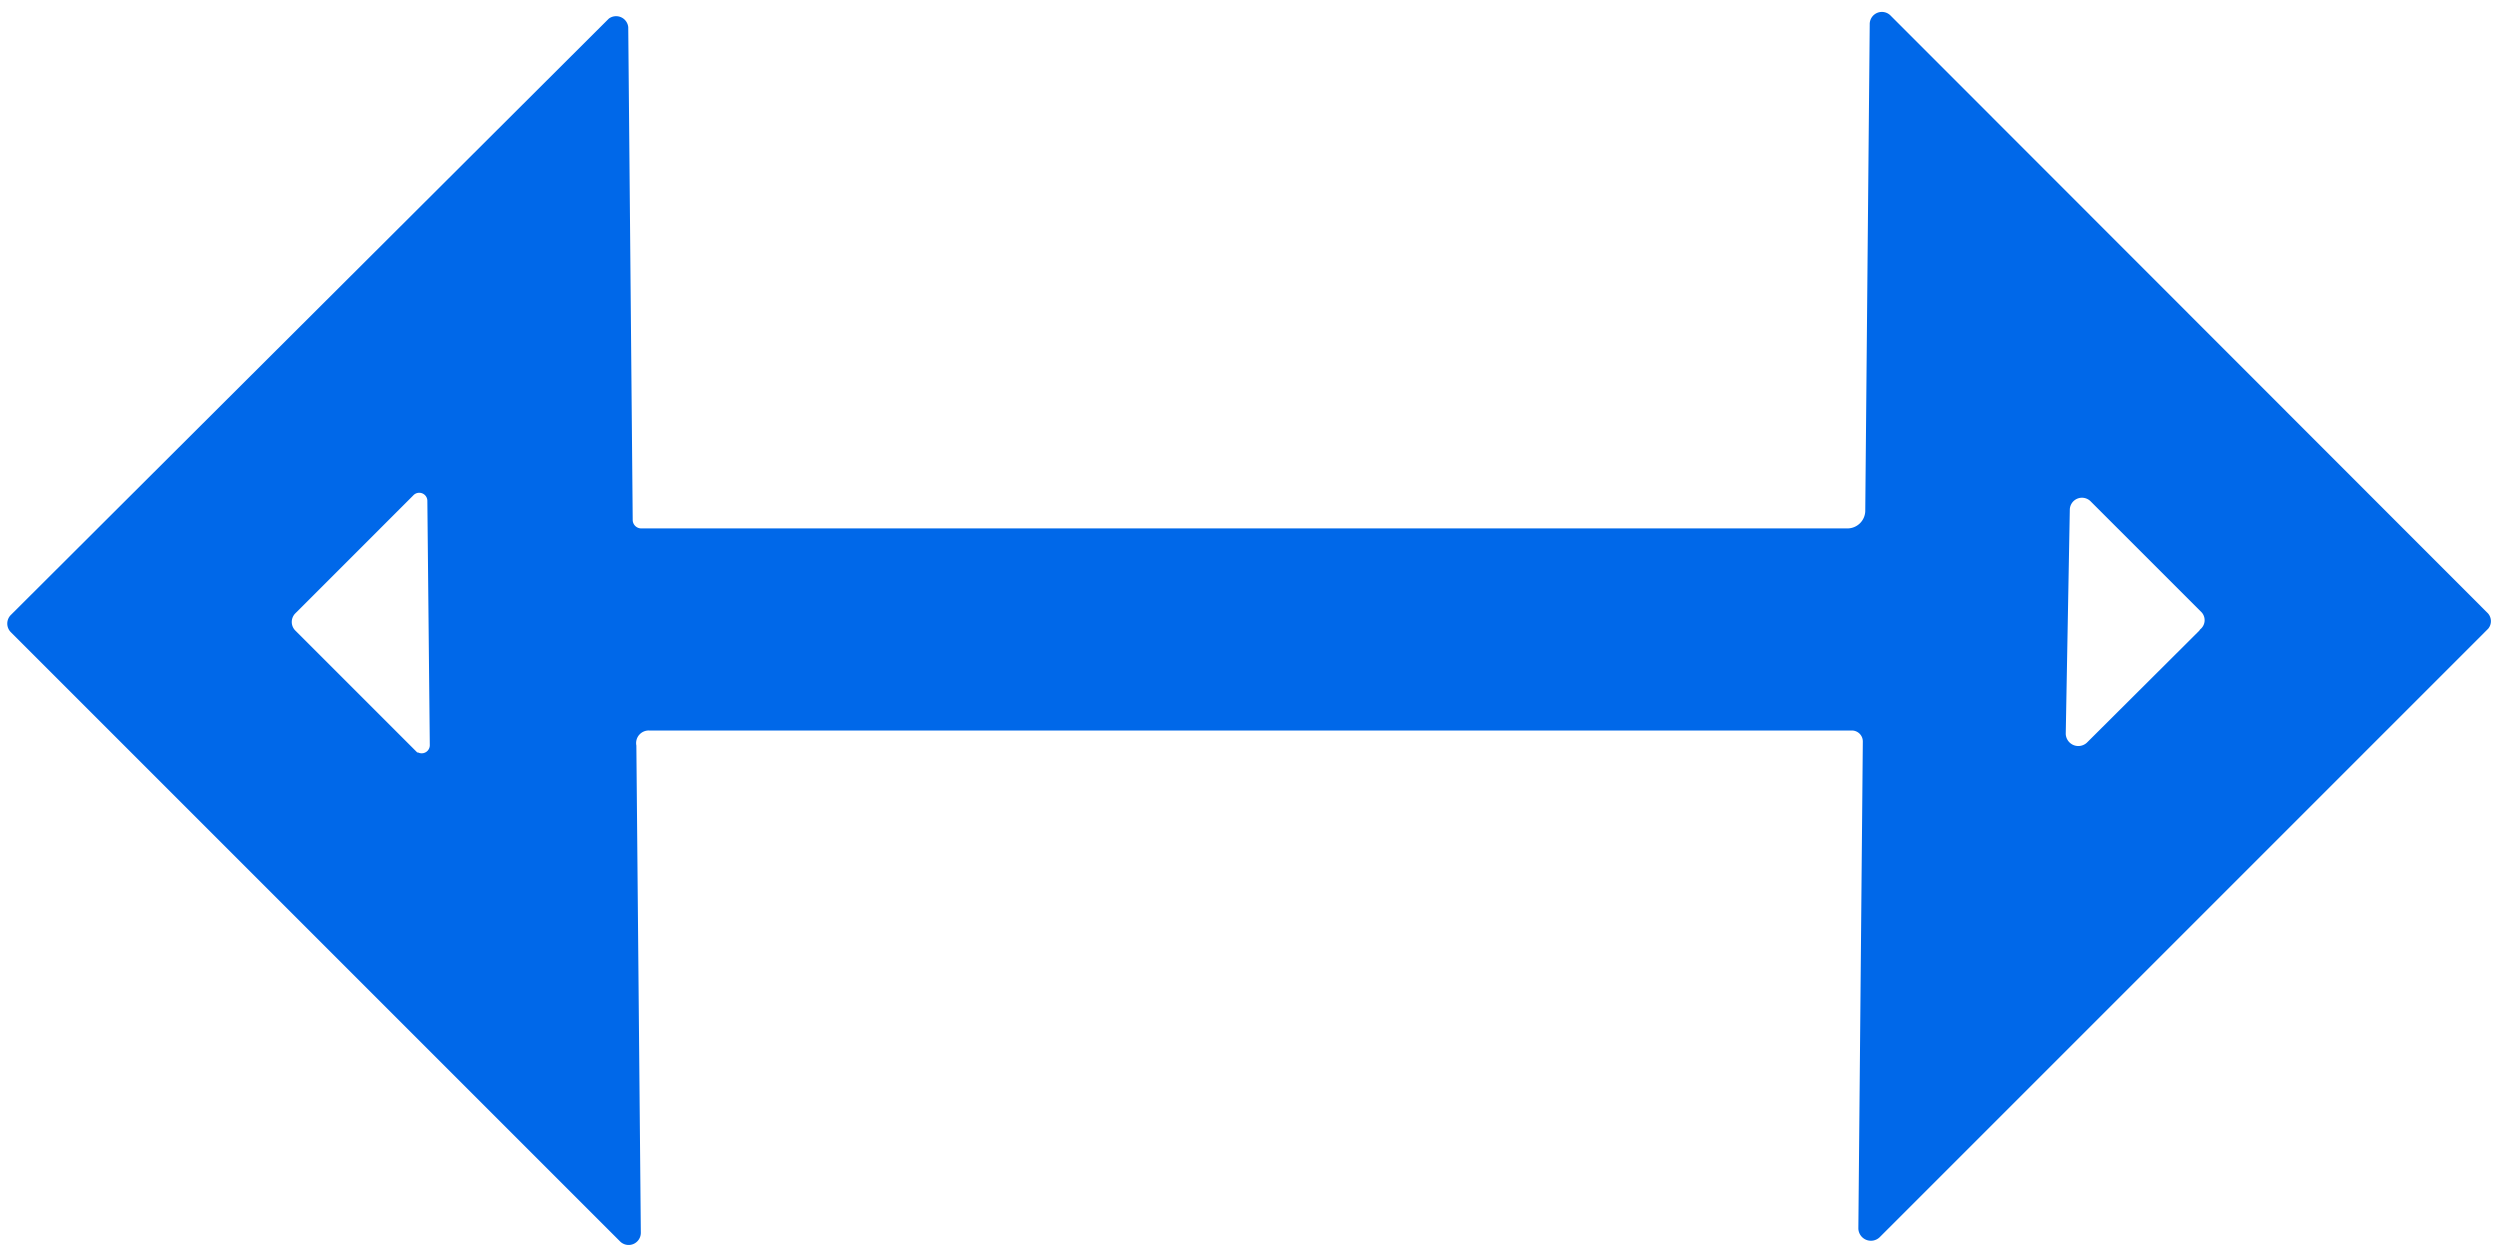 <svg data-name="Layer 1" xmlns="http://www.w3.org/2000/svg" viewBox="0 0 61.6 30.95"><defs><style>.cls-1{fill:#0068e9;}</style></defs><path class="cls-1" d="M61.28,15.09,46.59.39a.3.3,0,0,0-.52.21l-.11,12a.44.44,0,0,1-.43.42H15.8a.21.21,0,0,1-.21-.2L15.48.67A.3.3,0,0,0,15,.46L.27,15.15a.3.3,0,0,0,0,.43l15,15a.3.3,0,0,0,.52-.21l-.11-12A.31.31,0,0,1,16,18H45.64a.27.27,0,0,1,.26.27l-.11,12a.31.31,0,0,0,.52.22l15-15A.29.29,0,0,0,61.28,15.09Zm-51,3.45-3-3a.3.3,0,0,1,0-.43l2.9-2.9a.2.2,0,0,1,.35.14l.06,6A.2.2,0,0,1,10.3,18.54Zm43.91-3L51.42,18.3a.31.31,0,0,1-.52-.22L51,12.56a.3.3,0,0,1,.51-.21l2.74,2.74A.29.29,0,0,1,54.21,15.51Z"/></svg>